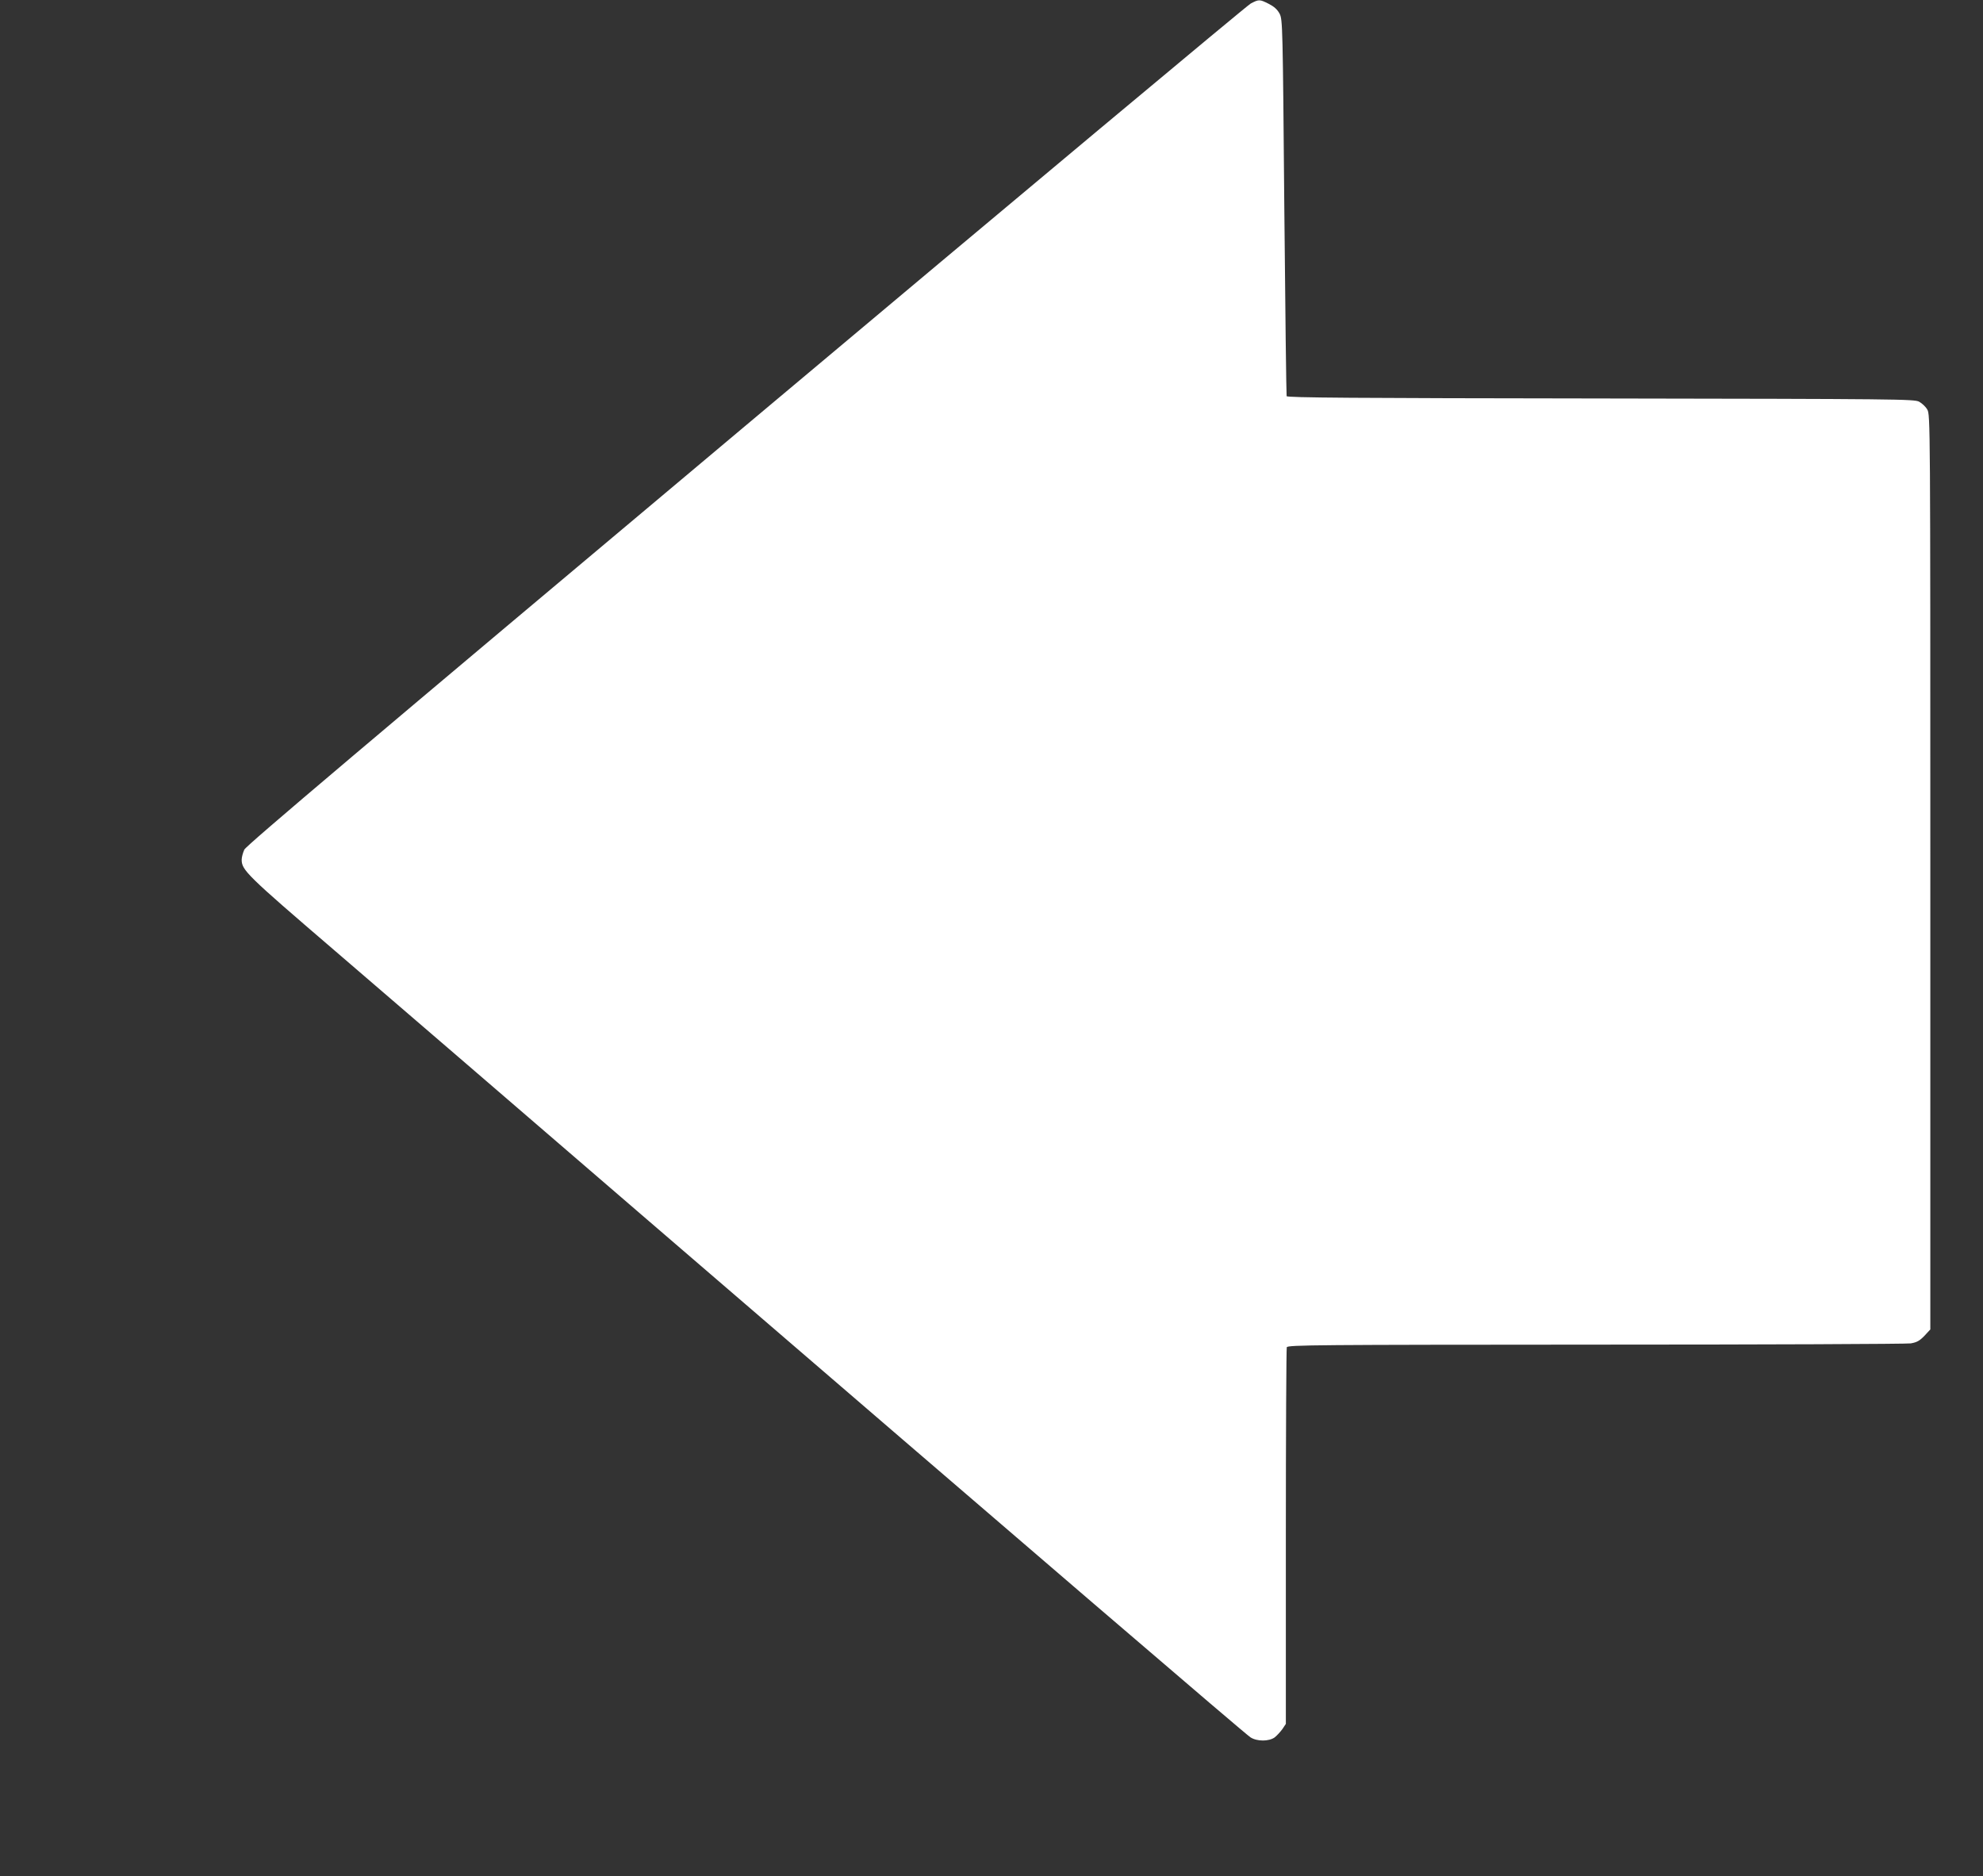 <?xml version="1.0" standalone="no"?>
<!DOCTYPE svg PUBLIC "-//W3C//DTD SVG 20010904//EN"
 "http://www.w3.org/TR/2001/REC-SVG-20010904/DTD/svg10.dtd">
<svg version="1.0" xmlns="http://www.w3.org/2000/svg"
 width="1280pt" height="1211pt" viewBox="0 0 1280 1211"
 preserveAspectRatio="xMidYMid meet">
<rect x="0" y="0" width="1280" height="1211" fill="#333333" stroke="none"/>
<g transform="translate(0,1211) scale(0.1,-0.1)"
fill="#ffffff" stroke="none">
<path d="M8073 12087 c-23 -12 -1490 -1238 -3260 -2724 -2458 -2063 -3223
-2710 -3236 -2737 -9 -20 -17 -49 -17 -65 0 -67 32 -99 595 -582 303 -260
1196 -1029 1985 -1709 2569 -2212 3901 -3355 3932 -3374 42 -27 119 -27 156 0
15 12 37 36 50 54 l22 33 0 1208 c0 664 3 1214 6 1223 6 15 191 16 1993 17
1092 0 2008 4 2035 8 40 7 57 17 88 49 l38 41 0 2953 c0 2911 0 2953 -20 2985
-10 18 -34 40 -52 50 -31 17 -130 18 -2056 21 -1599 2 -2024 5 -2027 15 -2 6
-9 556 -15 1221 -10 1173 -11 1209 -30 1247 -15 28 -35 46 -70 64 -59 30 -64
30 -117 2z"/>
</g>
</svg>
